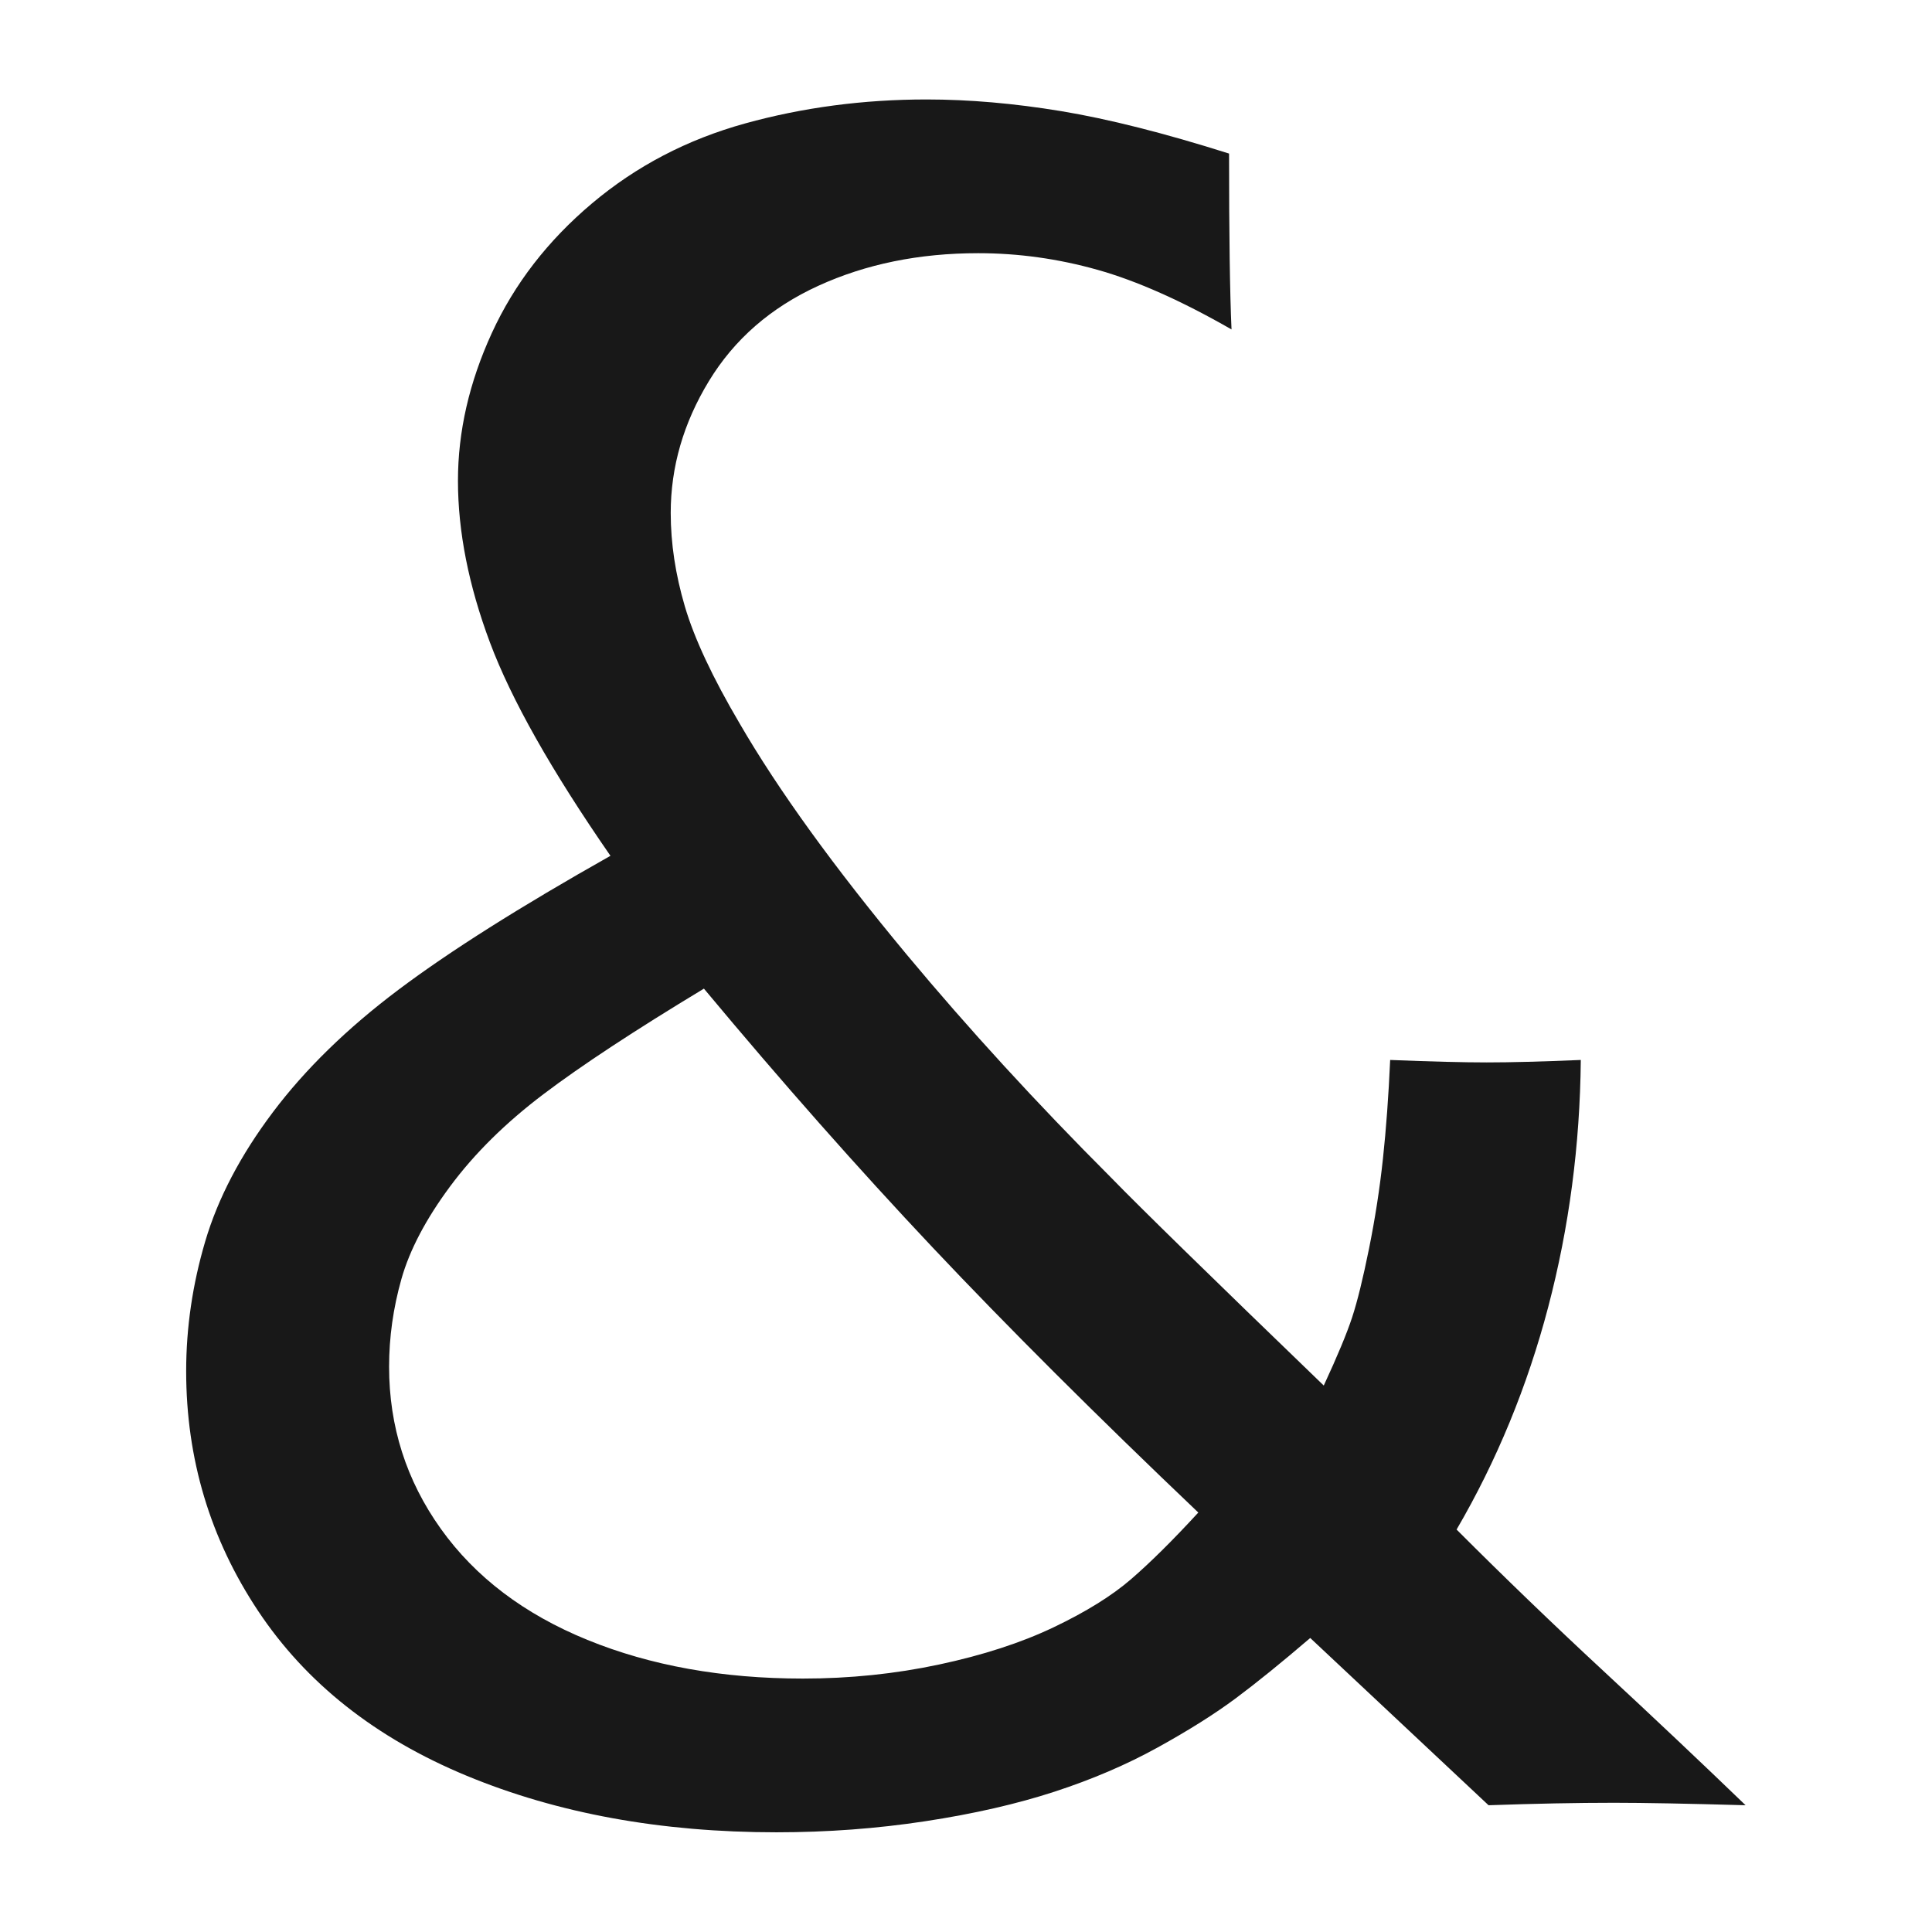 <?xml version="1.0" encoding="UTF-8" standalone="no"?>
<!DOCTYPE svg PUBLIC "-//W3C//DTD SVG 1.1//EN" "http://www.w3.org/Graphics/SVG/1.1/DTD/svg11.dtd">
<svg
  width="100%"
  height="100%"
  viewBox="0 0 378 378"
  version="1.1"
  xmlns="http://www.w3.org/2000/svg"
  xmlns:xlink="http://www.w3.org/1999/xlink"
  xml:space="preserve"
  style="fill-rule:evenodd;clip-rule:evenodd;stroke-linejoin:round;stroke-miterlimit:2;"
>
  <style>
    path {
      fill: #181818;
    }
    @media (prefers-color-scheme: dark) {
      path {
        fill: #ccc;
      }
    }
  </style>
  <path d="M271.99,207.384C280.063,207.705 286.36,207.865 290.879,207.865C295.561,207.865 301.697,207.705 309.286,207.384C309.126,224.059 307,240.173 302.91,255.726C298.819,271.278 292.844,285.789 284.984,299.259C294.288,308.571 303.872,317.801 313.738,326.951C323.603,336.101 332.867,344.85 341.529,353.199C330.14,352.878 321.558,352.718 315.783,352.718C308.564,352.718 300.383,352.878 291.24,353.199L256.35,320.475C250.735,325.287 245.883,329.218 241.792,332.265C237.702,335.313 232.609,338.521 226.513,341.89C220.417,345.259 213.68,348.146 206.301,350.552C198.922,352.959 190.5,354.884 181.036,356.327C171.572,357.771 161.867,358.493 151.921,358.493C129.303,358.493 109.091,354.803 91.285,347.424C73.479,340.045 59.884,329.298 50.5,315.181C41.116,301.065 36.424,285.425 36.424,268.261C36.424,259.759 37.667,251.297 40.153,242.875C42.64,234.453 47.051,226.032 53.387,217.61C59.724,209.188 67.905,201.208 77.93,193.668C87.956,186.129 101.792,177.387 119.437,167.441C107.888,150.758 100.027,136.842 95.857,125.693C91.686,114.545 89.6,103.998 89.6,94.052C89.6,84.427 91.806,74.802 96.218,65.178C100.629,55.553 107.166,47.091 115.828,39.792C124.49,32.493 134.476,27.28 145.785,24.152C157.094,21.024 168.925,19.46 181.277,19.46C189.618,19.46 198.401,20.222 207.624,21.746C216.848,23.27 227.796,26.037 240.469,30.047C240.469,45.978 240.629,57.448 240.95,64.456C231.165,58.841 222.423,54.951 214.723,52.786C207.023,50.62 199.243,49.537 191.383,49.537C179.833,49.537 169.406,51.665 160.102,55.919C150.798,60.174 143.66,66.395 138.687,74.582C133.714,82.77 131.228,91.359 131.228,100.349C131.228,106.29 132.15,112.39 133.995,118.652C135.84,124.913 139.409,132.539 144.702,141.529C152.242,154.533 163.15,169.623 177.427,186.8C189.458,201.249 202.772,215.778 217.369,230.386C222.984,236.165 236.86,249.732 258.997,271.084C261.674,265.314 263.524,260.867 264.548,257.743C265.572,254.619 266.675,250.131 267.856,244.281C269.038,238.431 269.944,232.582 270.573,226.733C271.202,220.884 271.674,214.434 271.99,207.384ZM234.453,295.932C214.402,276.843 197.077,259.558 182.48,244.078C167.882,228.598 152.964,211.715 137.724,193.428C124.197,201.594 113.729,208.479 106.322,214.084C98.914,219.688 92.834,225.693 88.083,232.098C83.332,238.503 80.152,244.548 78.541,250.233C76.931,255.918 76.126,261.642 76.126,267.407C76.126,279.097 79.499,289.666 86.247,299.113C92.994,308.559 102.553,315.805 114.924,320.849C127.294,325.893 141.352,328.415 157.098,328.415C166.254,328.415 175.13,327.5 183.726,325.669C192.322,323.838 199.792,321.41 206.137,318.385C212.483,315.359 217.543,312.214 221.319,308.95C225.095,305.685 229.473,301.346 234.453,295.932Z" style="fill-rule:nonzero;"/>
</svg>
